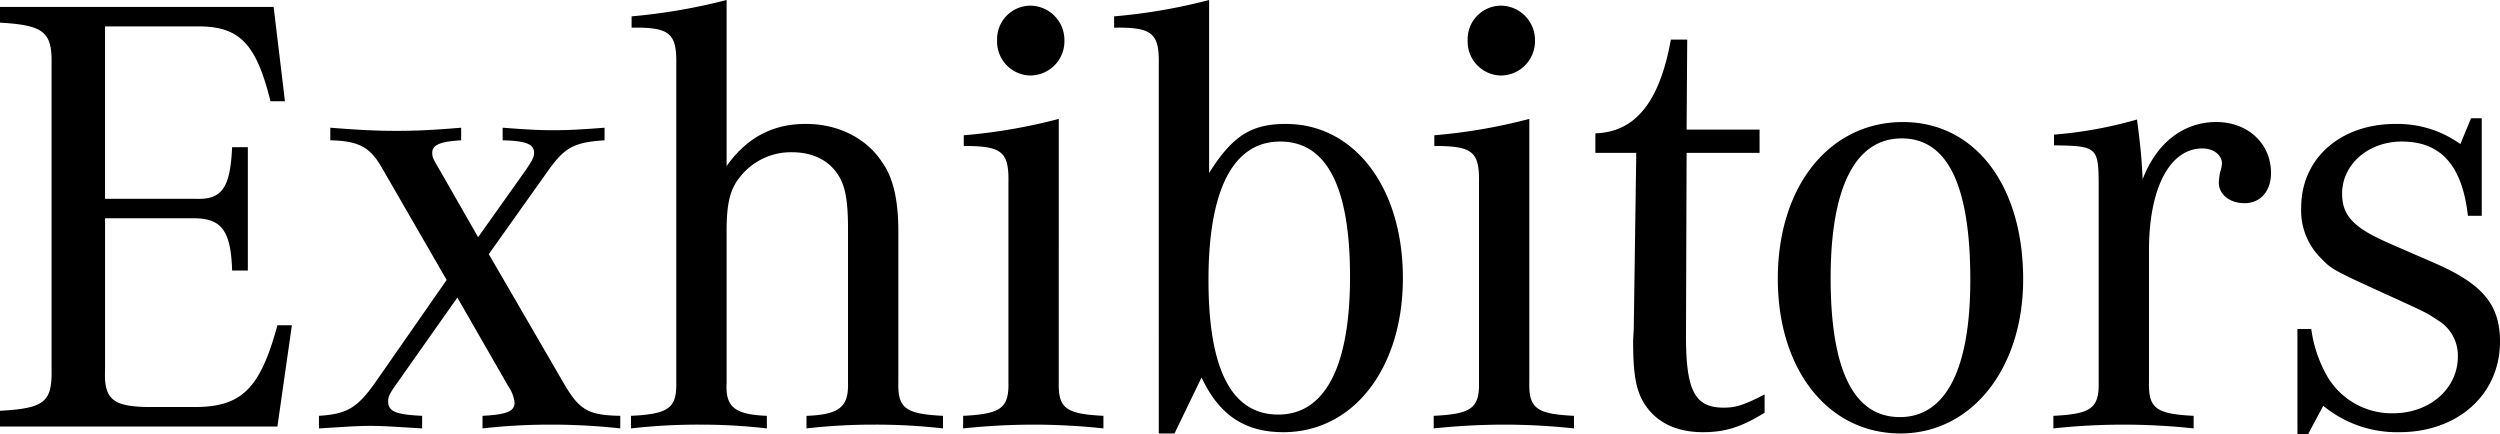 <svg height="74.52" viewBox="0 0 429.192 74.52" width="429.192" xmlns="http://www.w3.org/2000/svg"><path d="m-165.51-17.388h-2.484c-3.024 11.124-6.264 14.148-14.688 14.04h-7.668c-5.94-.108-7.452-1.4-7.236-6.372v-26.028h14.9c5.076-.108 6.7 2.052 6.912 8.964h2.7v-21.168h-2.7c-.324 7.02-1.728 9.072-6.372 8.856h-15.444v-29.592h15.66c7.344-.108 10.26 2.808 12.744 12.852h2.484l-1.944-16.2h-46.98v2.7c7.56.432 8.964 1.62 8.856 7.128v52.38c.108 5.616-1.188 6.7-8.856 7.128v2.7h47.628zm26.568-7.776-11.88 17.064c-3.348 4.86-5.076 5.94-10.044 6.264v2.16c5.4-.324 6.588-.432 8.856-.432 2.16 0 3.456.108 8.856.432v-2.16c-4.536-.216-5.832-.756-5.832-2.484 0-.864.216-1.3 1.836-3.564l10.044-14.256 8.748 15.228a6.172 6.172 0 0 1 1.08 2.808c0 1.512-1.4 2.052-5.508 2.268v2.16a103.091 103.091 0 0 1 11.772-.648 107.3 107.3 0 0 1 11.88.648v-2.16c-5.508-.108-7.02-.972-9.72-5.616l-12.852-22.14 10.584-14.9c2.592-3.456 4.212-4.32 9.288-4.644v-2.164c-4.212.324-6.264.432-8.748.432s-4.536-.108-8.748-.432v2.16c4 .108 5.4.648 5.4 2.16 0 .756-.324 1.3-1.4 2.916l-8.208 11.556-6.8-11.88c-.972-1.62-1.08-1.944-1.08-2.592 0-1.4 1.4-1.944 4.968-2.16v-2.16c-5.184.432-7.884.54-11.124.54-3.132 0-5.94-.108-11.34-.54v2.16c4.86.108 6.8 1.188 8.748 4.536zm31.752-43.308c6.588-.108 7.776.972 7.668 6.372v54.432c.108 4.536-1.3 5.508-7.776 5.832v2.16a101.886 101.886 0 0 1 11.772-.648 99.712 99.712 0 0 1 11.556.648v-2.16c-5.508-.216-7.128-1.512-6.912-5.616v-26.028c0-4.644.54-7.128 2.16-9.18a11.107 11.107 0 0 1 9.072-4.428c3.564 0 6.372 1.4 7.992 4 1.188 1.944 1.62 4.428 1.62 9.18v26.46c.108 4.1-1.512 5.4-7.128 5.616v2.156a101.394 101.394 0 0 1 11.666-.648 101.886 101.886 0 0 1 11.77.648v-2.16c-6.48-.324-7.776-1.3-7.668-5.832v-25.92c0-5.184-.864-9.072-2.7-11.664-2.7-4.212-7.56-6.7-13.176-6.7-5.724 0-10.152 2.376-13.608 7.236v-28.508a100.863 100.863 0 0 1 -16.308 2.808zm73.332 15.66a95.074 95.074 0 0 1 -16.308 2.812v1.836c6.588 0 7.776.972 7.668 6.372v34.124c.108 4.536-1.3 5.508-7.776 5.832v2.16a116.137 116.137 0 0 1 12.1-.648 112.984 112.984 0 0 1 11.984.648v-2.16c-6.48-.324-7.776-1.3-7.668-5.832zm-4.86-19.44a5.744 5.744 0 0 0 -5.724 5.94 5.819 5.819 0 0 0 5.616 6.048 5.881 5.881 0 0 0 5.94-6.048 5.9 5.9 0 0 0 -5.832-5.94zm22.032 73.44h2.7l4.644-9.612c3.024 6.48 7.452 9.396 14.042 9.396 11.988 0 20.52-10.908 20.52-26.46s-8.32-26.46-20.09-26.46c-5.94 0-9.18 2.052-13.176 8.424v-29.7a96.933 96.933 0 0 1 -16.308 2.808v1.944c6.588-.108 7.776.972 7.668 6.372zm20.844-50.112c7.992 0 11.988 7.776 11.988 23.22s-4.32 23.652-12.312 23.652-11.988-7.668-11.988-23.112 4.212-23.76 12.312-23.76zm42.768-3.888a95.074 95.074 0 0 1 -16.308 2.812v1.836c6.588 0 7.776.972 7.668 6.372v34.124c.108 4.536-1.3 5.508-7.776 5.832v2.16a116.138 116.138 0 0 1 12.1-.648 112.984 112.984 0 0 1 11.984.648v-2.16c-6.48-.324-7.776-1.3-7.668-5.832zm-4.86-19.44a5.744 5.744 0 0 0 -5.724 5.94 5.819 5.819 0 0 0 5.616 6.048 5.881 5.881 0 0 0 5.94-6.048 5.9 5.9 0 0 0 -5.832-5.94zm45.252 66.744c-3.564 1.836-4.968 2.268-7.018 2.268-4.968 0-6.48-2.916-6.48-12.312l.108-31.428h12.526v-4h-12.528l.108-15.444h-2.808c-1.944 10.8-6.156 15.876-12.96 16.092v3.348h7.02l-.432 30.24-.108 1.944c0 4.86.324 7.56 1.3 9.72 1.832 3.892 5.504 6.052 10.688 6.052 3.78 0 6.588-.864 10.584-3.348zm23.76-46.764c-12.636 0-21.492 11.016-21.492 26.892 0 15.66 8.64 26.568 21.06 26.568 12.2 0 21.06-11.124 21.06-26.46 0-16.2-8.316-27-20.628-27zm-.216 2.808c7.884 0 11.772 8.1 11.772 24.3 0 15.336-4.212 23.544-12.1 23.544s-11.88-7.992-11.88-23.868c.004-15.552 4.216-23.976 12.208-23.976zm26.138 1.188c7.452.108 7.668.324 7.668 7.02v33.588c.108 4.536-1.3 5.508-7.776 5.832v2.16a112.212 112.212 0 0 1 24.084 0v-2.16c-6.48-.324-7.776-1.3-7.668-5.832v-22.572c0-10.692 3.564-17.5 9.18-17.5 1.836 0 3.348 1.08 3.348 2.592a5.418 5.418 0 0 1 -.324 1.512 14.791 14.791 0 0 0 -.216 1.728c0 2.052 1.836 3.564 4.428 3.564 2.7 0 4.536-2.052 4.536-5.184 0-5.076-4-8.748-9.4-8.748-5.616 0-10.26 3.564-12.636 9.828-.216-4.32-.432-6.048-.972-10.26a72.078 72.078 0 0 1 -14.252 2.596zm41.794 49.576h1.836l2.592-4.86a19.891 19.891 0 0 0 13.068 4.532c10.044 0 17.28-6.48 17.28-15.552 0-6.264-2.916-9.828-11.016-13.392-8.208-3.564-8.748-3.78-10.26-4.536-4.32-2.16-5.832-4.212-5.832-7.452 0-5.076 4.536-8.964 10.26-8.964 6.7 0 10.368 4.1 11.34 12.744h2.376v-16.74h-1.838l-1.836 4.428a18.551 18.551 0 0 0 -11.124-3.456c-9.5 0-16.2 5.94-16.2 14.364a11.476 11.476 0 0 0 3.456 8.748c1.728 1.836 2.16 2.052 11.88 6.48 6.156 2.808 6.156 2.808 8.1 4.1a7.042 7.042 0 0 1 3.456 6.264c0 5.508-4.86 9.72-11.124 9.72a12.842 12.842 0 0 1 -11.664-7.02 22.392 22.392 0 0 1 -2.376-7.452h-2.376z" transform="translate(215.622 73.224)"/></svg>
